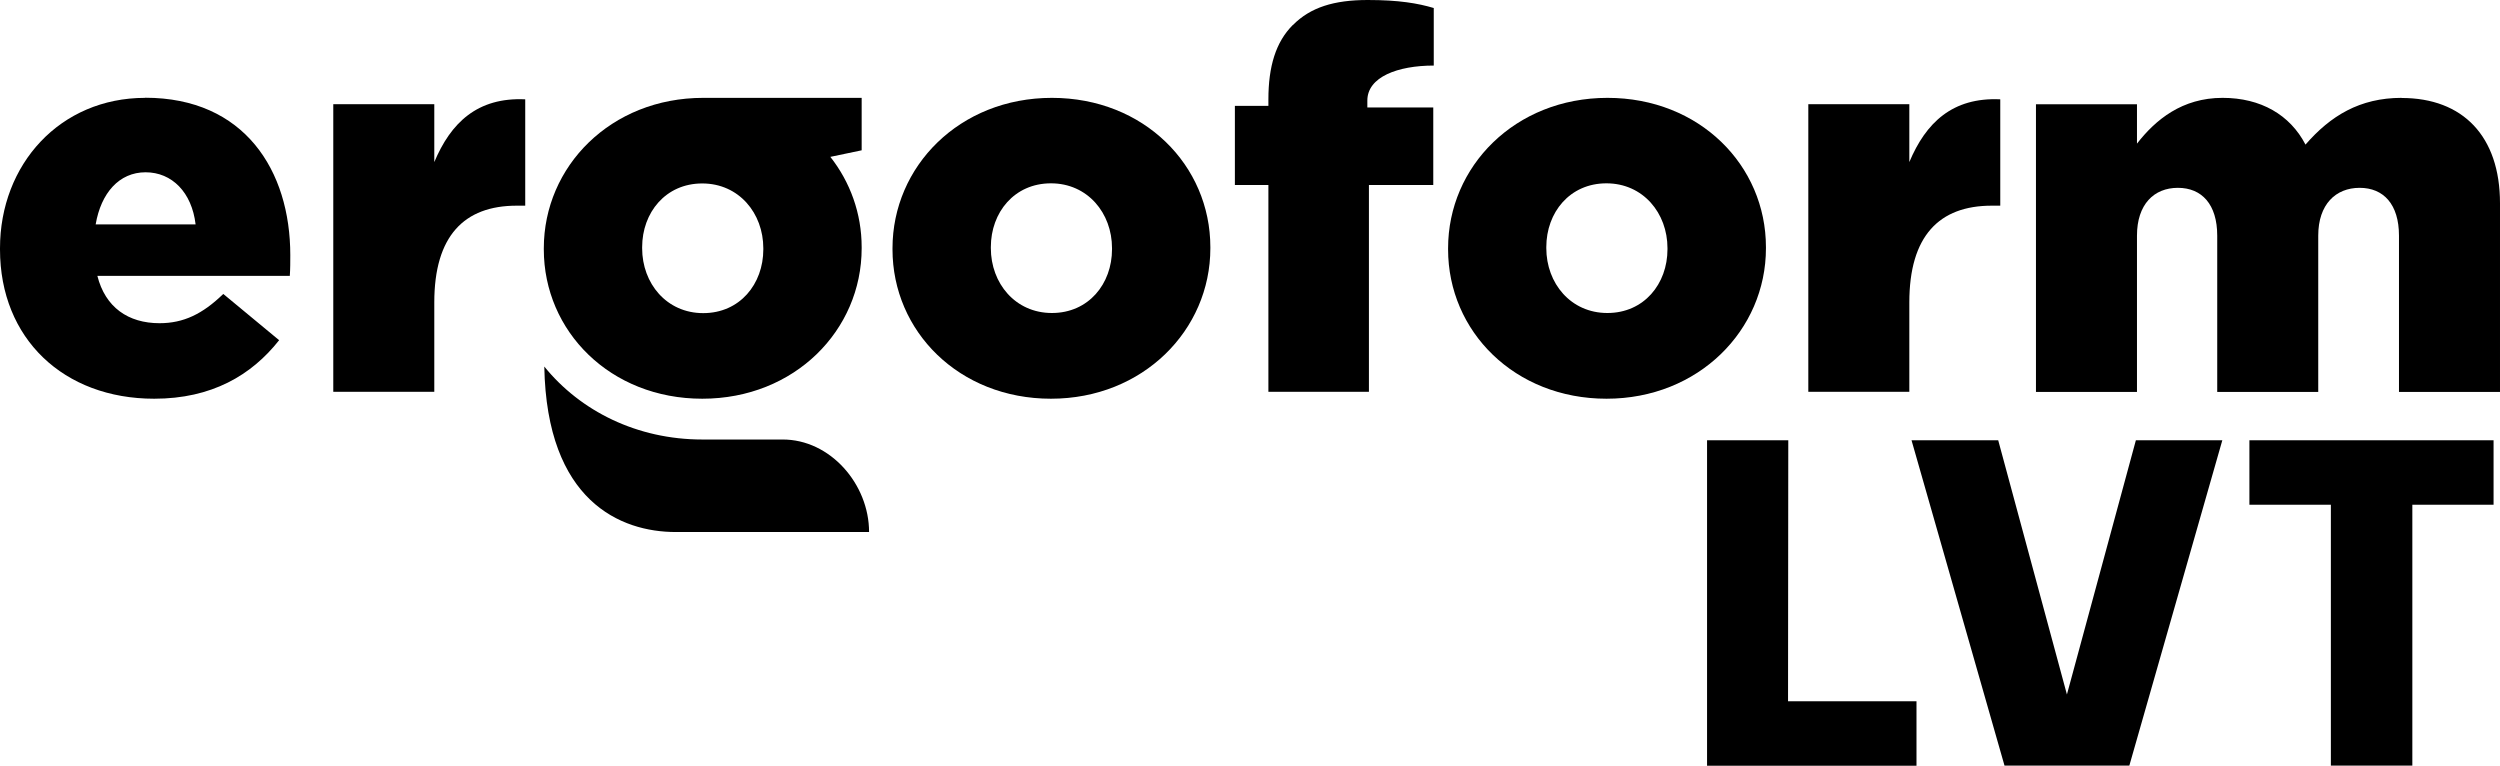 <?xml version="1.0" encoding="UTF-8"?>
<svg id="Capa_2" xmlns="http://www.w3.org/2000/svg" viewBox="0 0 205.91 63.06">
  <g id="Capa_1-2" data-name="Capa_1">
    <g>
      <g>
        <path d="M11.95,8.06C4.95,8.06,0,13.53,0,20.45v.09c0,7.36,5.25,12.3,12.7,12.3,4.73,0,8.01-1.93,10.29-4.82l-4.6-3.81c-1.71,1.66-3.28,2.41-5.25,2.41-2.58,0-4.47-1.31-5.12-3.9h15.85c.04-.57.04-1.18.04-1.71,0-6.96-3.77-12.96-11.95-12.96M7.88,18.48c.44-2.58,1.93-4.29,4.11-4.29s3.81,1.66,4.12,4.29H7.88Z"/>
        <path d="M35.77,13.35v-4.77h-8.32v23.69h8.32v-7.36c0-5.47,2.45-7.97,6.79-7.97h.7v-8.76c-3.94-.18-6.13,1.93-7.49,5.17"/>
        <path d="M64.45,36.2h-6.61c-5.35,0-10.03-2.33-13.01-6.01.2,11.09,6.28,13.63,10.83,13.63h15.92c0-3.94-3.2-7.64-7.14-7.62M57.84,32.84c7.62,0,13.13-5.65,13.13-12.39v-.09c0-2.79-.95-5.37-2.58-7.44l2.58-.54v-4.32h-13.05c-7.62,0-13.13,5.65-13.13,12.39v.09c0,6.74,5.47,12.3,13.05,12.3M52.89,20.36c0-2.85,1.93-5.25,4.95-5.25s5.03,2.45,5.03,5.34v.09c0,2.85-1.93,5.25-4.95,5.25s-5.03-2.45-5.03-5.34v-.09Z"/>
        <path d="M86.64,8.06c-7.62,0-13.13,5.65-13.13,12.39v.09c0,6.74,5.47,12.3,13.05,12.3s13.13-5.65,13.13-12.39v-.09c0-6.74-5.47-12.3-13.05-12.3M91.59,20.53c0,2.85-1.93,5.25-4.95,5.25s-5.03-2.45-5.03-5.34v-.09c0-2.85,1.93-5.25,4.95-5.25s5.03,2.45,5.03,5.34v.09Z"/>
        <path d="M106.48,2.06c-1.4,1.4-2.01,3.41-2.01,6.13v.53h-2.76v6.52h2.76v17.03h8.28V15.24h5.3v-6.39h-5.43v-.57c0-1.94,2.5-2.88,5.47-2.88V.66c-1.31-.39-2.89-.66-5.43-.66-2.8,0-4.73.61-6.17,2.06"/>
        <path d="M132.4,8.06c-7.62,0-13.13,5.65-13.13,12.39v.09c0,6.74,5.47,12.3,13.05,12.3s13.13-5.65,13.13-12.39v-.09c0-6.74-5.47-12.3-13.05-12.3M137.34,20.53c0,2.85-1.93,5.25-4.95,5.25s-5.03-2.45-5.03-5.34v-.09c0-2.85,1.93-5.25,4.95-5.25s5.03,2.45,5.03,5.34v.09Z"/>
        <path d="M157.26,13.35v-4.77h-8.32v23.69h8.32v-7.36c0-5.47,2.45-7.97,6.79-7.97h.7v-8.76c-3.94-.18-6.13,1.93-7.49,5.17"/>
        <path d="M197.81,8.06c-3.46,0-5.87,1.49-7.92,3.85-1.27-2.45-3.68-3.85-6.83-3.85-3.33,0-5.52,1.8-7.05,3.77v-3.24h-8.32v23.69h8.32v-12.87c0-2.58,1.4-3.94,3.37-3.94s3.24,1.36,3.24,3.94v12.87h8.32v-12.87c0-2.58,1.44-3.94,3.41-3.94s3.24,1.36,3.24,3.94v12.87h8.32v-15.54c0-5.52-3.06-8.67-8.1-8.67"/>
      </g>
      <g>
        <path d="M140.6,63.06v-26.8h6.69l-.02,21.5h10.58v5.31h-17.25Z"/>
        <path d="M175.92,36.26h7.12l-7.66,26.8h-10.28l-7.66-26.8h7.14l5.66,20.94,5.68-20.94Z"/>
        <path d="M205.38,36.26v5.31h-6.69v21.5h-6.71v-21.5h-6.71v-5.31h20.11Z"/>
      </g>
    </g>
  </g>
</svg>